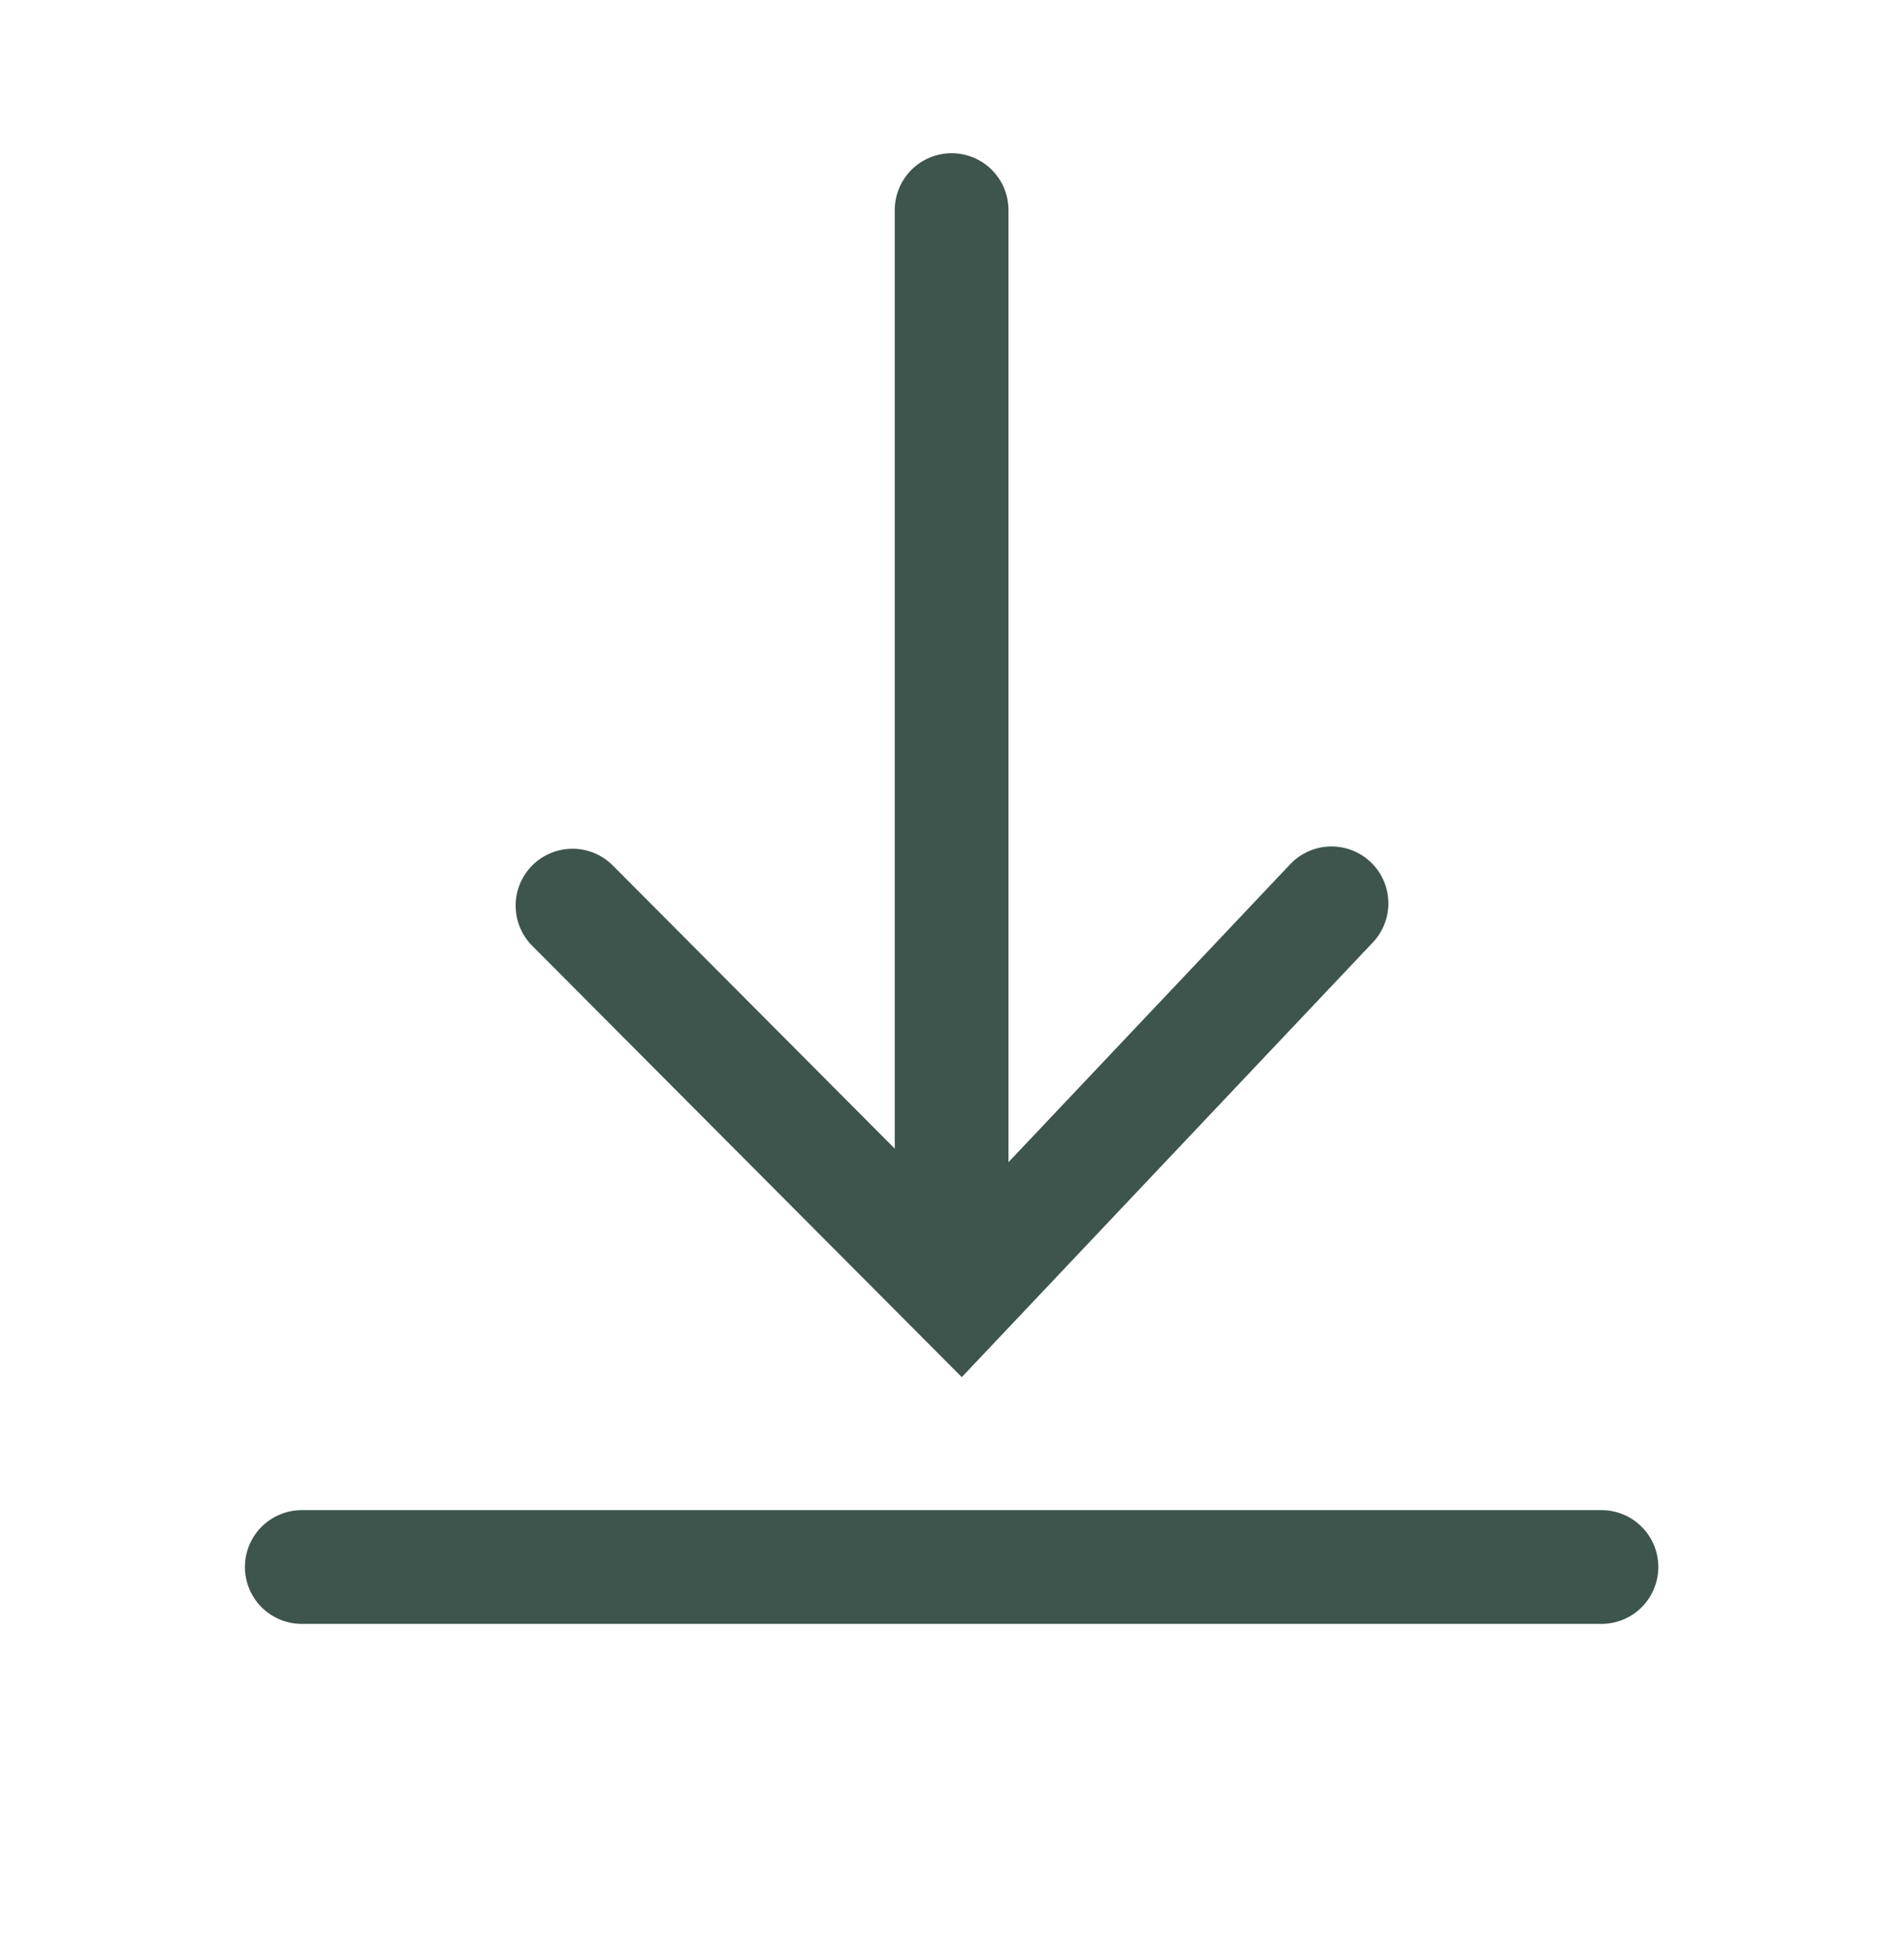 <svg data-bbox="0 0 25.11 25.72" viewBox="0 0 25.11 25.72" xmlns="http://www.w3.org/2000/svg" data-type="ugc">
  <g>
    <path fill="none" d="M25.11 0v25.72H0V0z"/>
    <path stroke="#3d554c" stroke-linecap="round" stroke-miterlimit="10" stroke-width="1.5" fill="#3d554c" d="M3.98 20.66h17.14"/>
    <path stroke="#3d554c" stroke-linecap="round" stroke-miterlimit="10" stroke-width="1.5" fill="#3d554c" d="M12.55 2.77v13.84"/>
    <path fill="none" stroke="#3d554c" stroke-linecap="round" stroke-miterlimit="10" stroke-width="1.5" d="m7.55 11.94 5.12 5.14 4.89-5.17"/>
  </g>
</svg>
